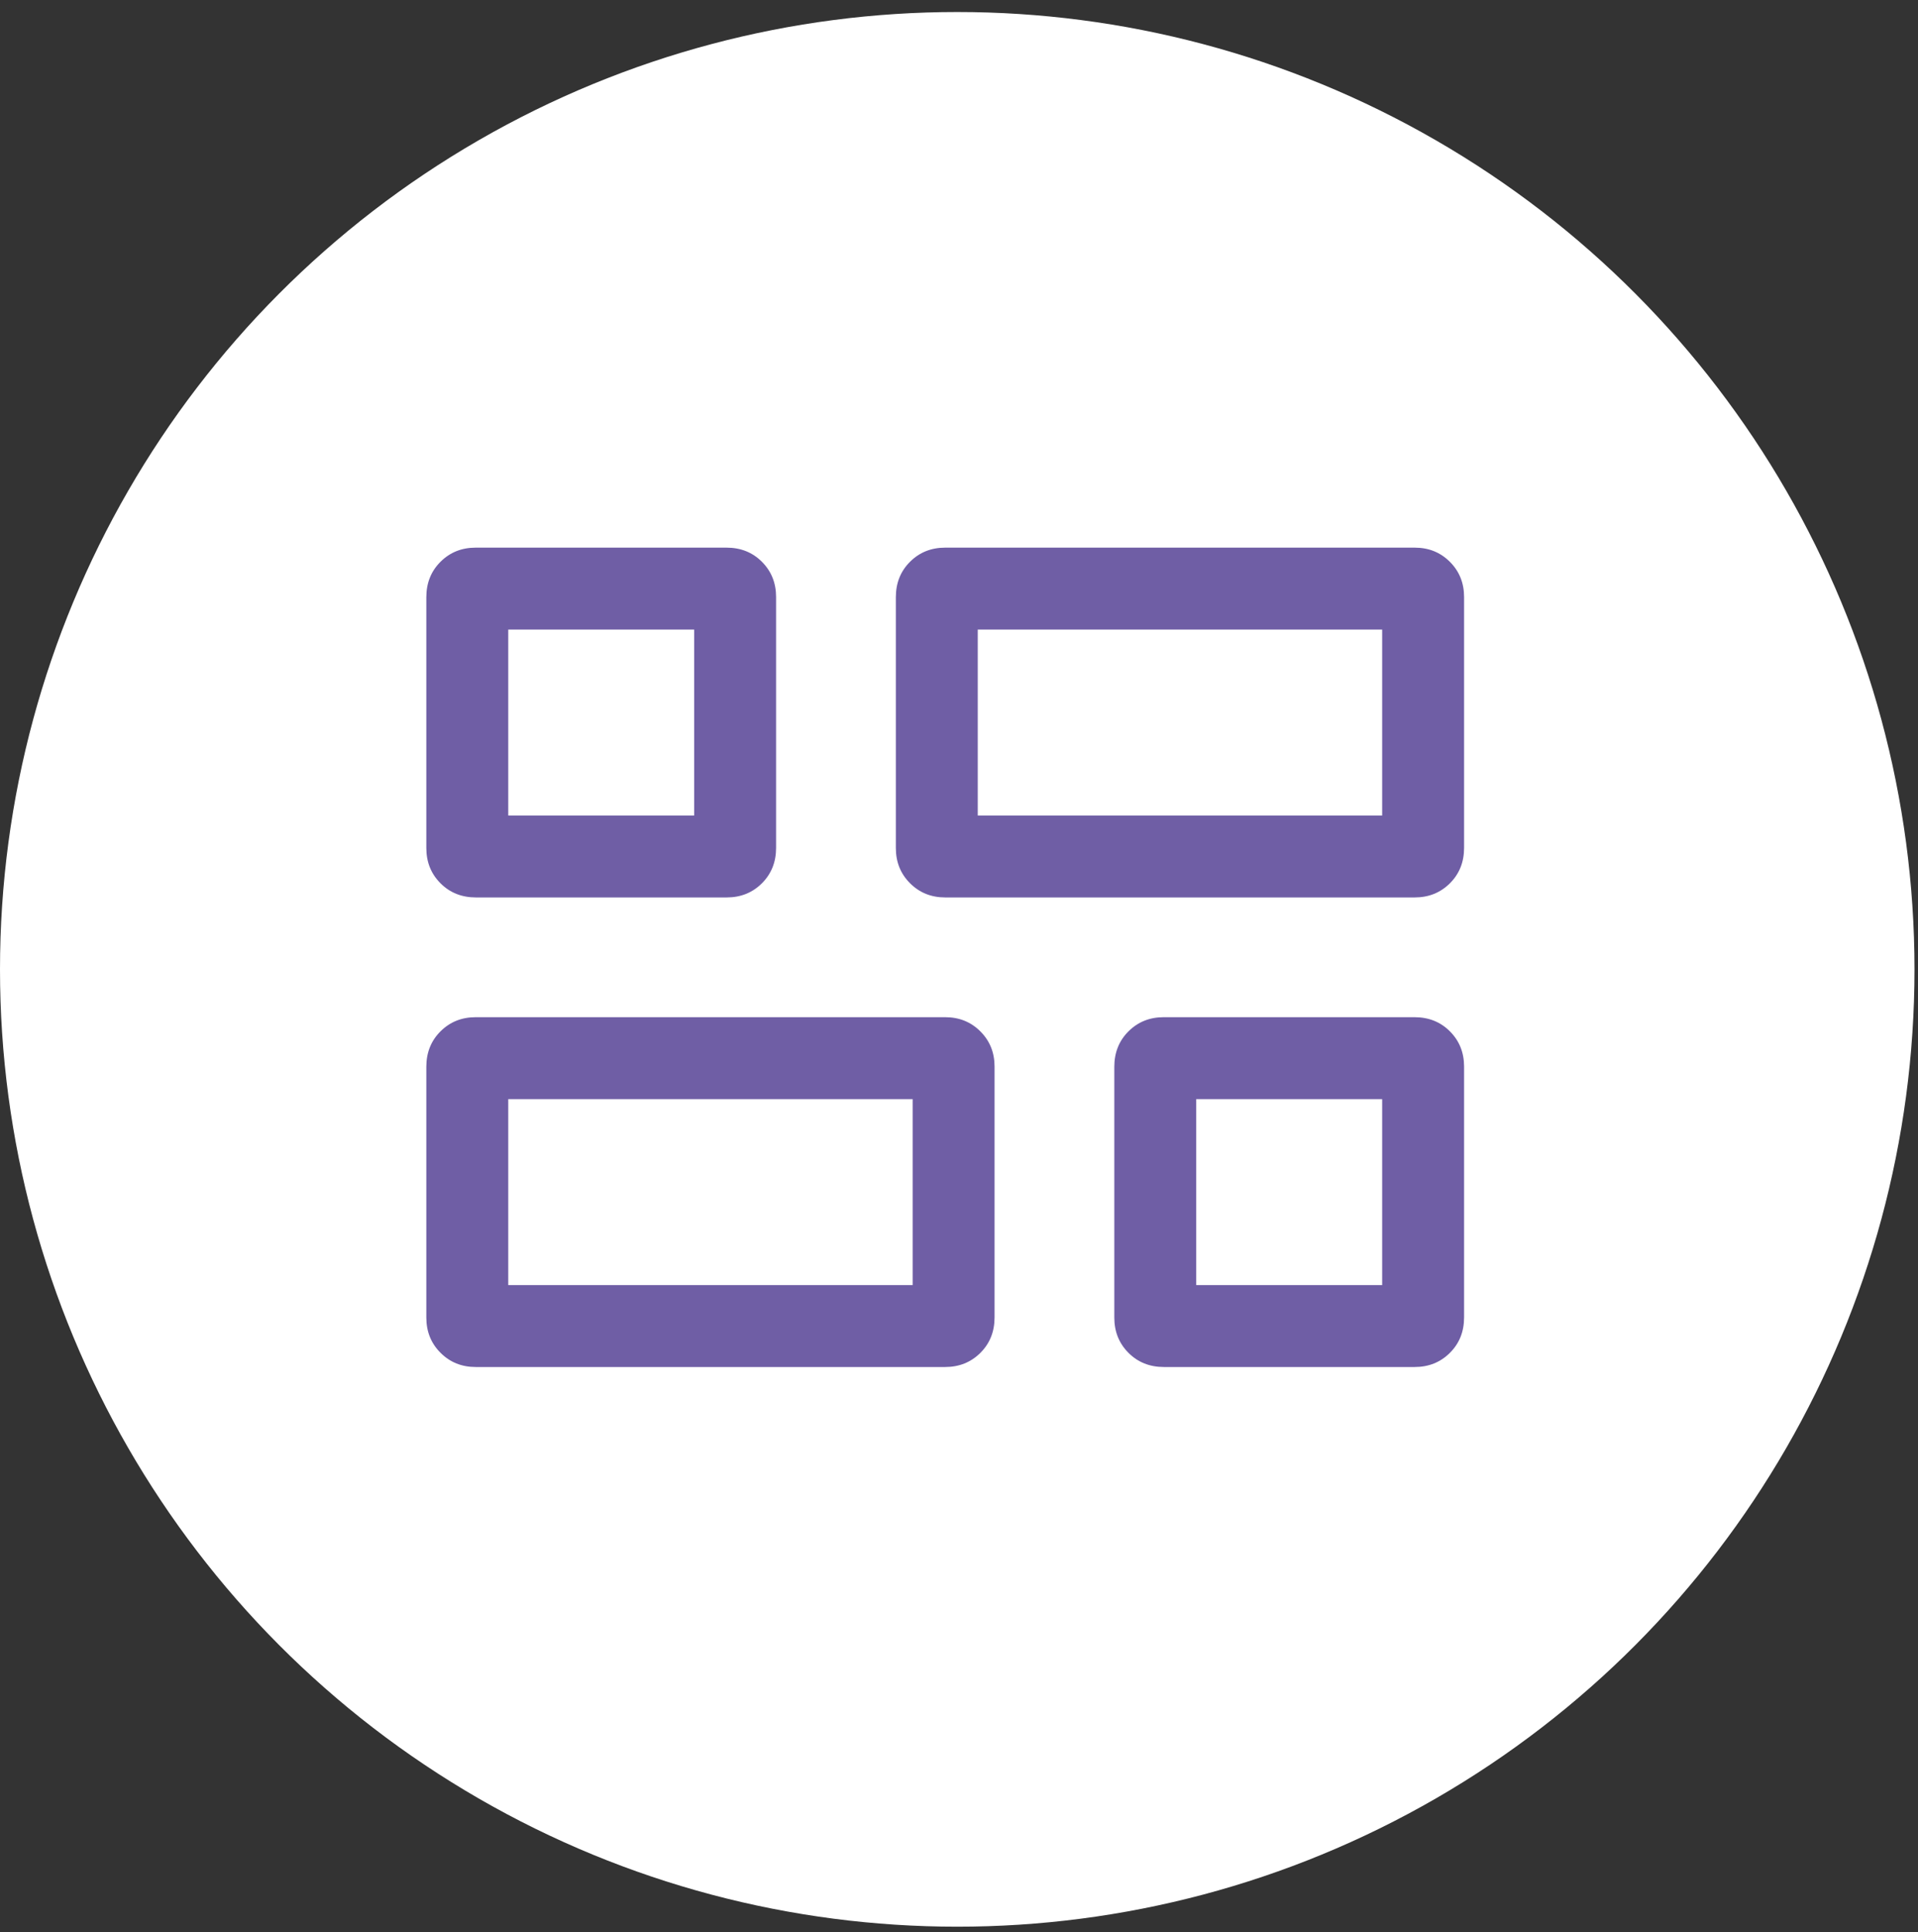 <svg width="139" height="140" viewBox="0 0 139 140" fill="none" xmlns="http://www.w3.org/2000/svg">
<rect x="0" y="0" width="139" height="140" fill="#333333" stroke="none"/>
<g id="Group 1000005682">
<circle id="Ellipse 3372" cx="69.373" cy="70.244" r="69.373" fill="white"/>
<g id="dashboard_2">
<mask id="mask0_398_4817" style="mask-type:alpha" maskUnits="userSpaceOnUse" x="21" y="21" width="95" height="96">
<rect id="Bounding box" x="21" y="21.871" width="95" height="95" fill="#D9D9D9"/>
</mask>
<g mask="url(#mask0_398_4817)">
<path id="dashboard_2_2" d="M84.348 99.059C83.318 99.059 82.462 98.716 81.779 98.029C81.097 97.344 80.756 96.494 80.756 95.48V77.303C80.756 76.273 81.099 75.416 81.784 74.734C82.47 74.052 83.319 73.71 84.333 73.71H102.511C103.541 73.71 104.398 74.053 105.08 74.739C105.763 75.424 106.104 76.274 106.104 77.288V95.465C106.104 96.496 105.761 97.352 105.075 98.034C104.39 98.717 103.54 99.059 102.526 99.059H84.348ZM68.5 65.032C67.486 65.032 66.636 64.689 65.951 64.004C65.265 63.318 64.923 62.468 64.923 61.454V43.277C64.923 42.246 65.265 41.39 65.951 40.708C66.636 40.025 67.486 39.684 68.5 39.684H102.526C103.54 39.684 104.39 40.027 105.075 40.713C105.761 41.398 106.104 42.248 106.104 43.262V61.44C106.104 62.469 105.761 63.326 105.075 64.008C104.39 64.691 103.54 65.032 102.526 65.032H68.5ZM34.474 99.059C33.46 99.059 32.61 98.716 31.925 98.029C31.239 97.344 30.896 96.494 30.896 95.48V77.303C30.896 76.273 31.239 75.416 31.925 74.734C32.61 74.052 33.46 73.71 34.474 73.71H68.5C69.514 73.71 70.364 74.053 71.049 74.739C71.735 75.424 72.077 76.274 72.077 77.288V95.465C72.077 96.496 71.735 97.352 71.049 98.034C70.364 98.717 69.514 99.059 68.5 99.059H34.474ZM34.489 65.032C33.459 65.032 32.602 64.689 31.92 64.004C31.237 63.318 30.896 62.468 30.896 61.454V43.277C30.896 42.246 31.239 41.39 31.925 40.708C32.61 40.025 33.46 39.684 34.474 39.684H52.652C53.682 39.684 54.538 40.027 55.221 40.713C55.903 41.398 56.244 42.248 56.244 43.262V61.44C56.244 62.469 55.901 63.326 55.216 64.008C54.53 64.691 53.681 65.032 52.667 65.032H34.489ZM70.859 59.095H100.167V45.621H70.859V59.095ZM36.833 93.121H66.141V79.647H36.833V93.121ZM86.692 93.121H100.167V79.647H86.692V93.121ZM36.833 59.095H50.307V45.621H36.833V59.095Z" fill="#6F5EA5"/>
</g>
</g>
</g>
</svg>
